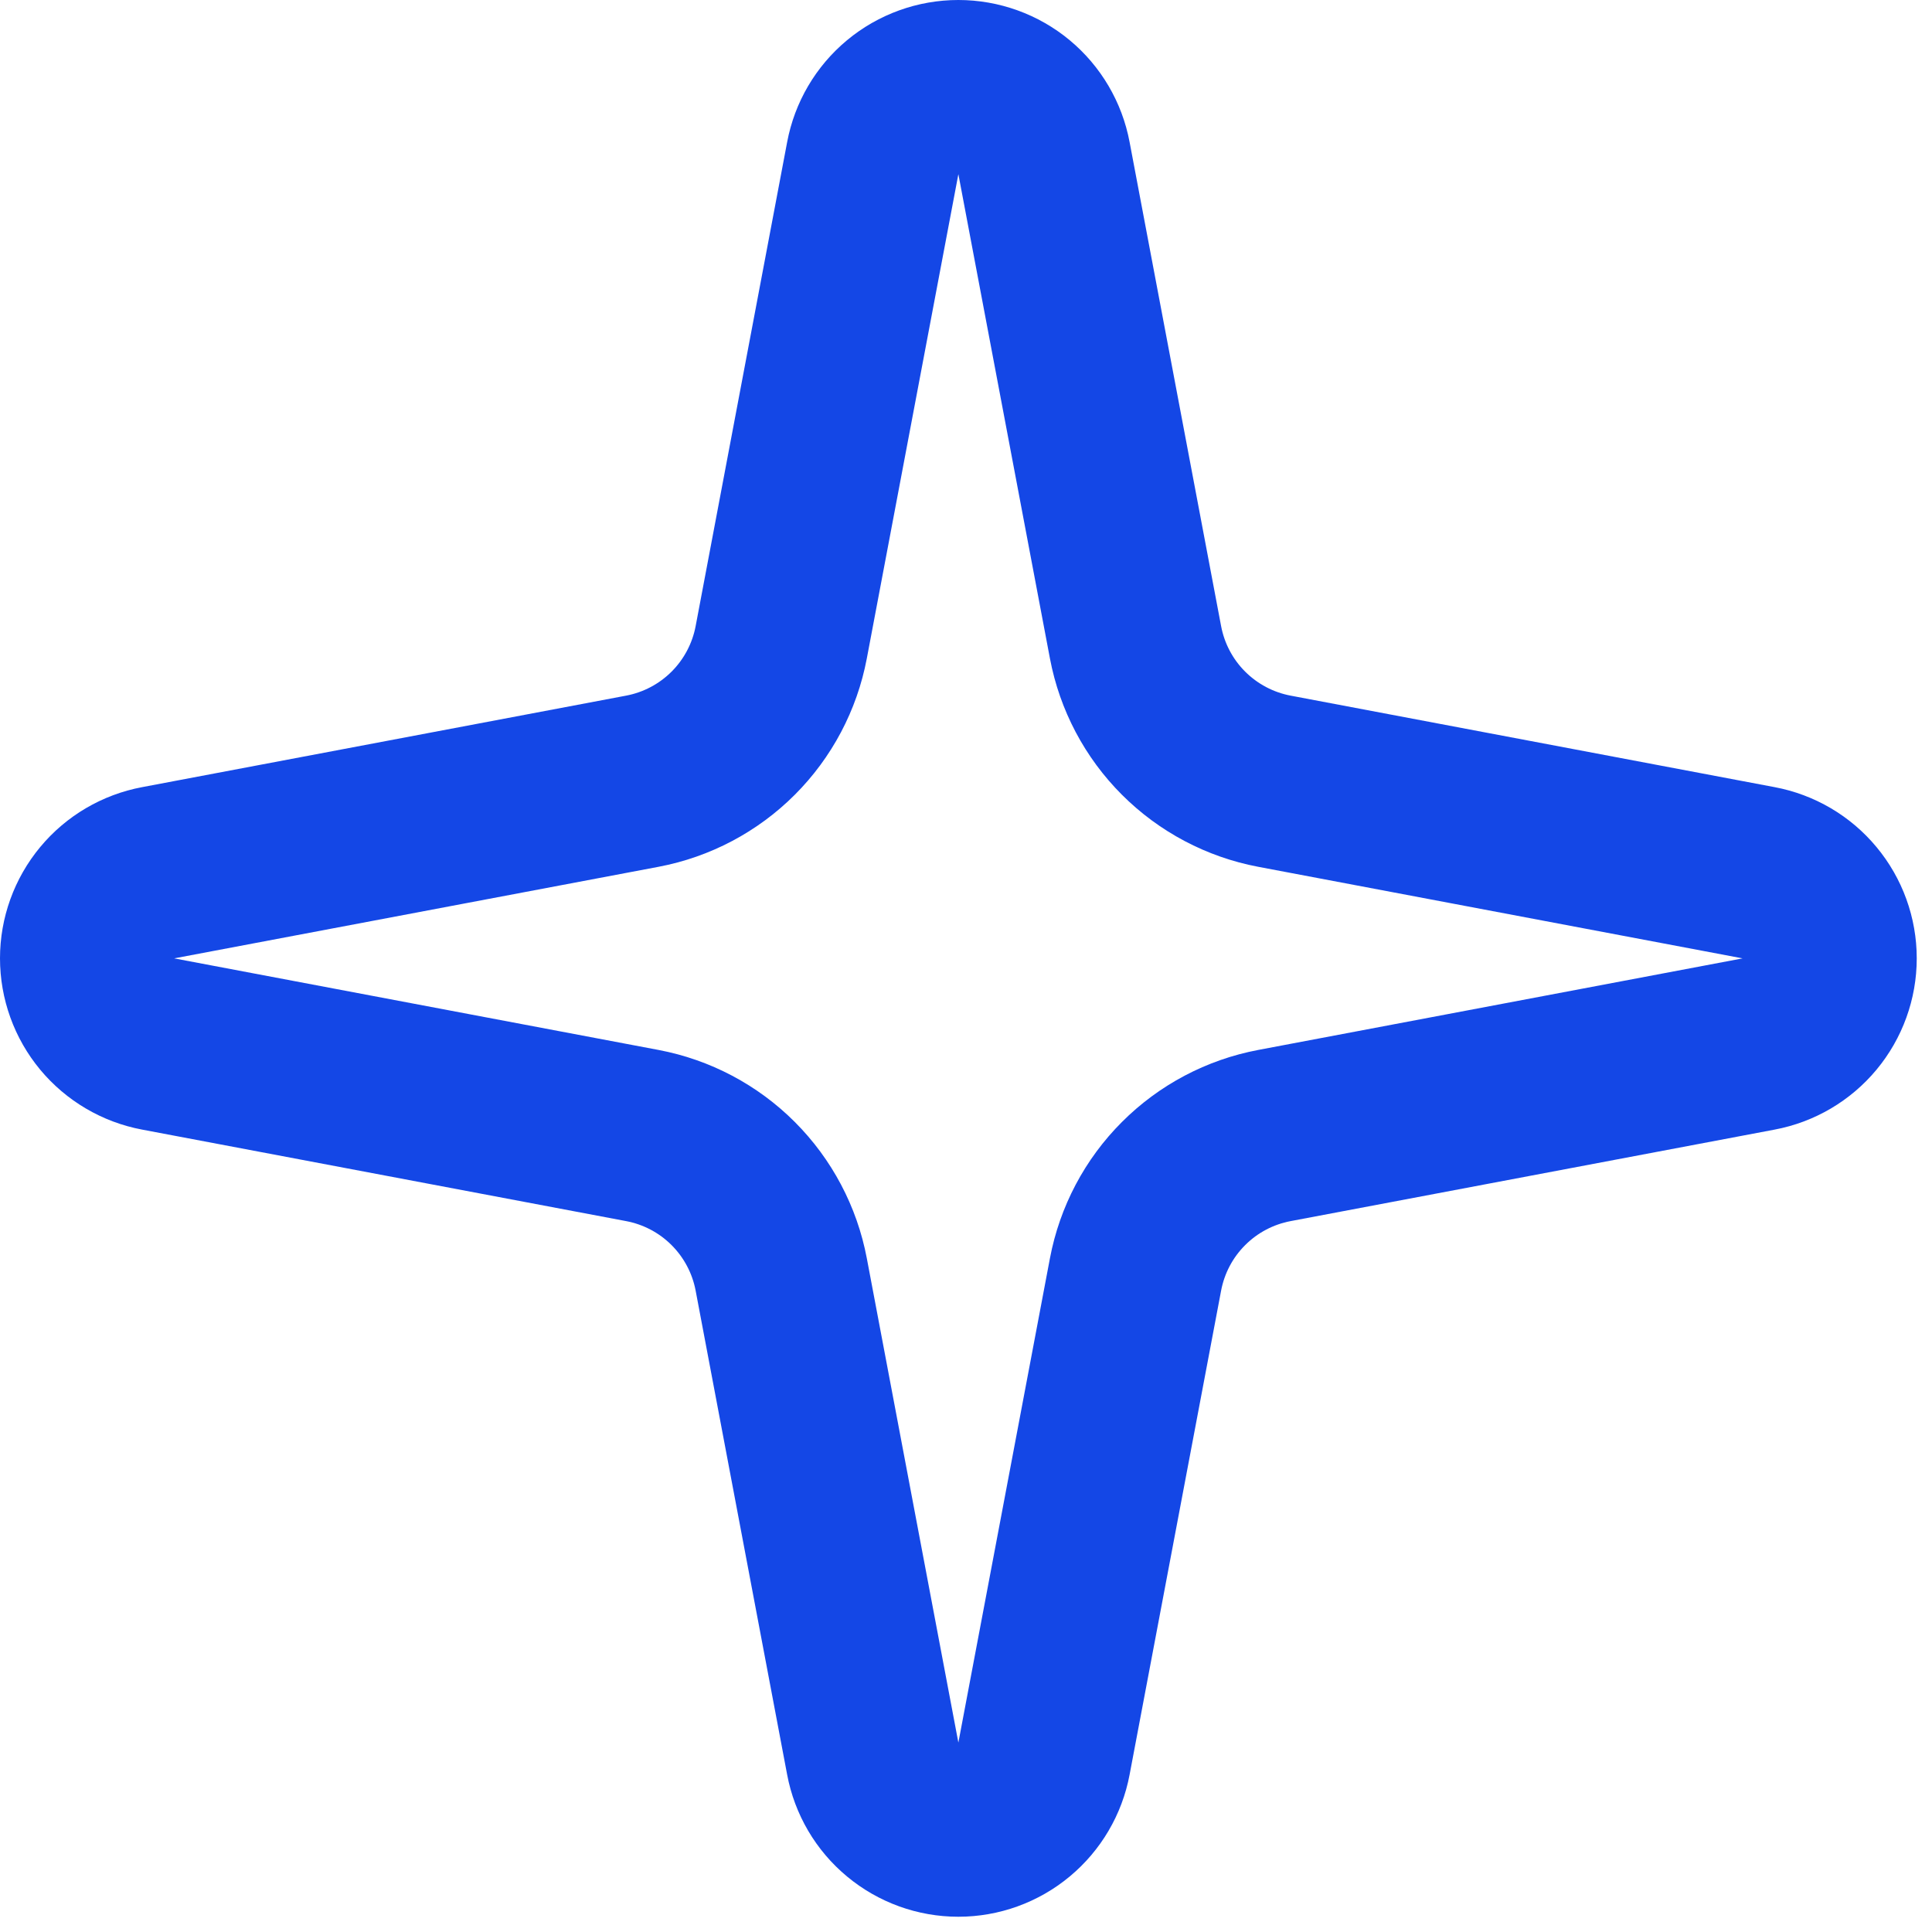 <?xml version="1.0" encoding="UTF-8"?>
<svg xmlns="http://www.w3.org/2000/svg" width="48" height="48" viewBox="0 0 48 48" fill="none">
  <path d="M21.683 3.931C21.776 3.434 22.039 2.986 22.428 2.663C22.816 2.341 23.305 2.164 23.81 2.164C24.315 2.164 24.805 2.341 25.193 2.663C25.581 2.986 25.845 3.434 25.938 3.931L28.212 15.959C28.374 16.814 28.789 17.601 29.405 18.216C30.02 18.831 30.807 19.247 31.662 19.409L43.69 21.683C44.186 21.776 44.635 22.039 44.957 22.428C45.28 22.816 45.457 23.305 45.457 23.81C45.457 24.315 45.28 24.805 44.957 25.193C44.635 25.581 44.186 25.845 43.69 25.938L31.662 28.212C30.807 28.374 30.02 28.789 29.405 29.405C28.789 30.02 28.374 30.807 28.212 31.662L25.938 43.69C25.845 44.186 25.581 44.635 25.193 44.957C24.805 45.28 24.315 45.457 23.81 45.457C23.305 45.457 22.816 45.28 22.428 44.957C22.039 44.635 21.776 44.186 21.683 43.69L19.409 31.662C19.247 30.807 18.831 30.02 18.216 29.405C17.601 28.789 16.814 28.374 15.959 28.212L3.931 25.938C3.434 25.845 2.986 25.581 2.663 25.193C2.341 24.805 2.164 24.315 2.164 23.81C2.164 23.305 2.341 22.816 2.663 22.428C2.986 22.039 3.434 21.776 3.931 21.683L15.959 19.409C16.814 19.247 17.601 18.831 18.216 18.216C18.831 17.601 19.247 16.814 19.409 15.959L21.683 3.931Z" stroke="#1447E6" stroke-width="4.328" stroke-linecap="round" stroke-linejoin="round"></path>
</svg>
